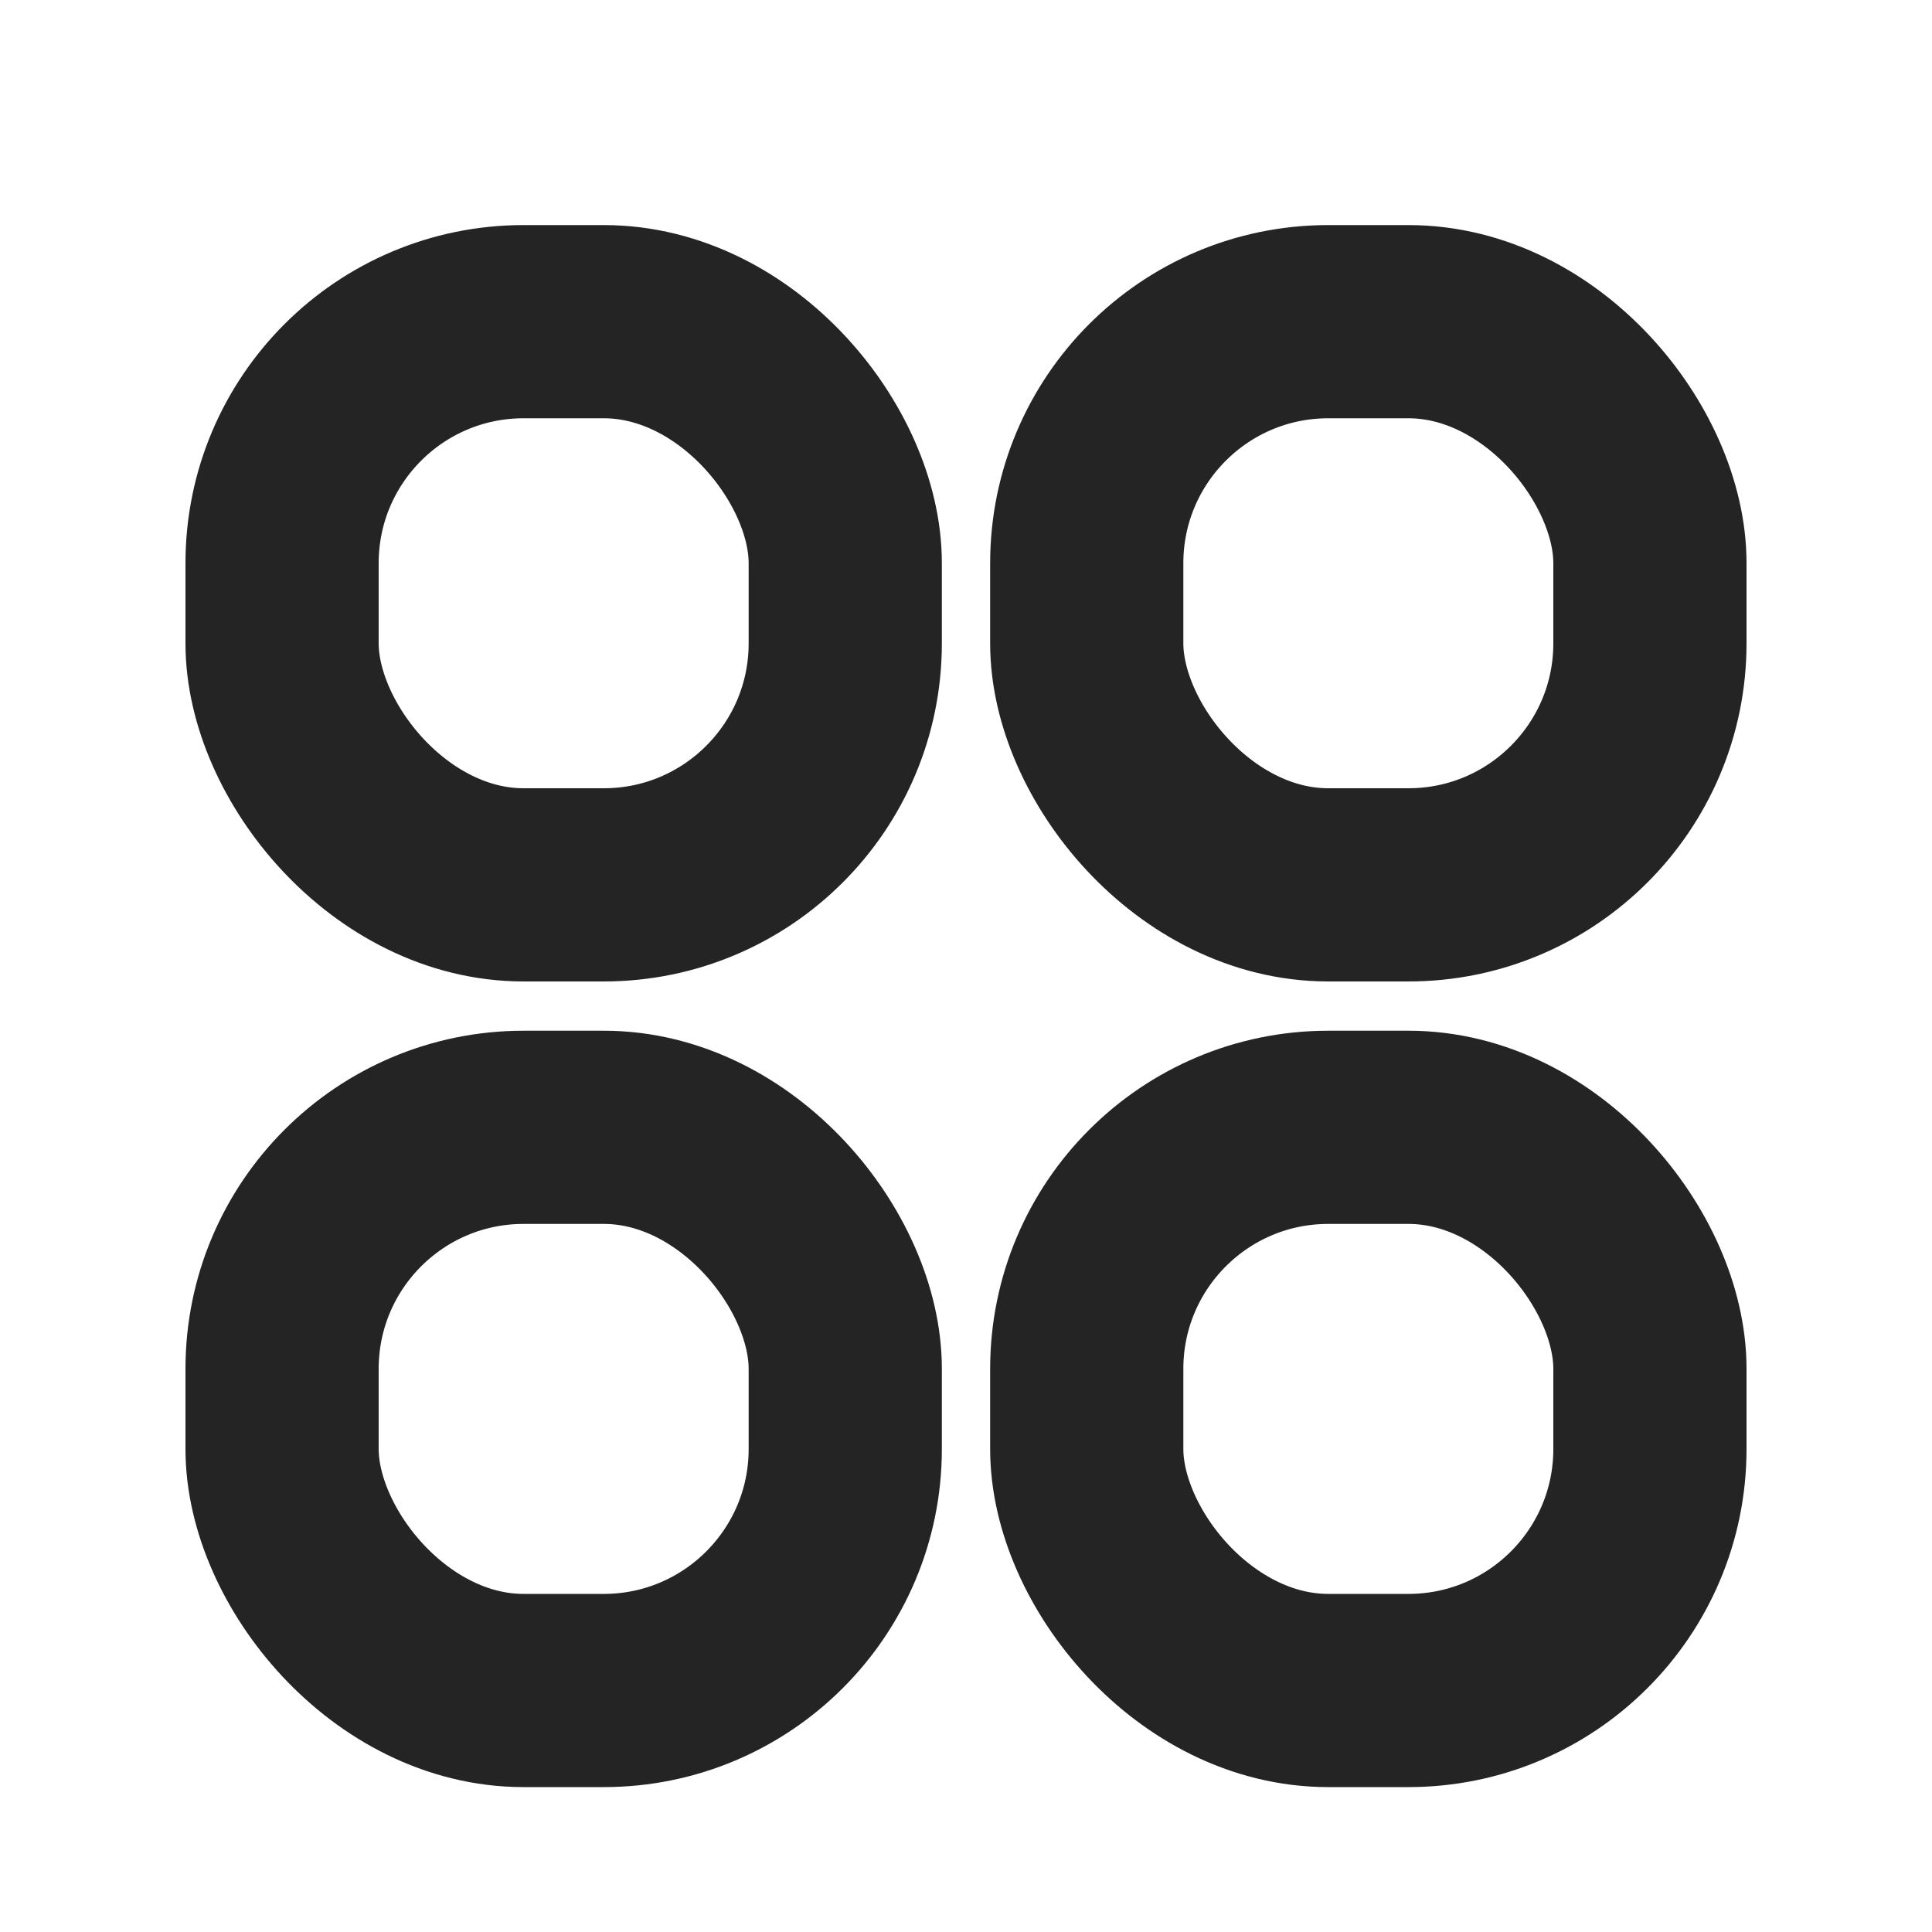 <svg fill="none" xmlns="http://www.w3.org/2000/svg" viewBox="0 0 20 20"><rect x="2.92" y="3.33" width="5.83" height="5.83" rx="2.5" stroke="#242424" stroke-width="2"/><rect x="2.92" y="11.67" width="5.83" height="5.83" rx="2.5" stroke="#242424" stroke-width="2"/><rect x="11.25" y="3.33" width="5.83" height="5.83" rx="2.5" stroke="#242424" stroke-width="2"/><rect x="11.25" y="11.67" width="5.83" height="5.83" rx="2.5" stroke="#242424" stroke-width="2"/></svg>